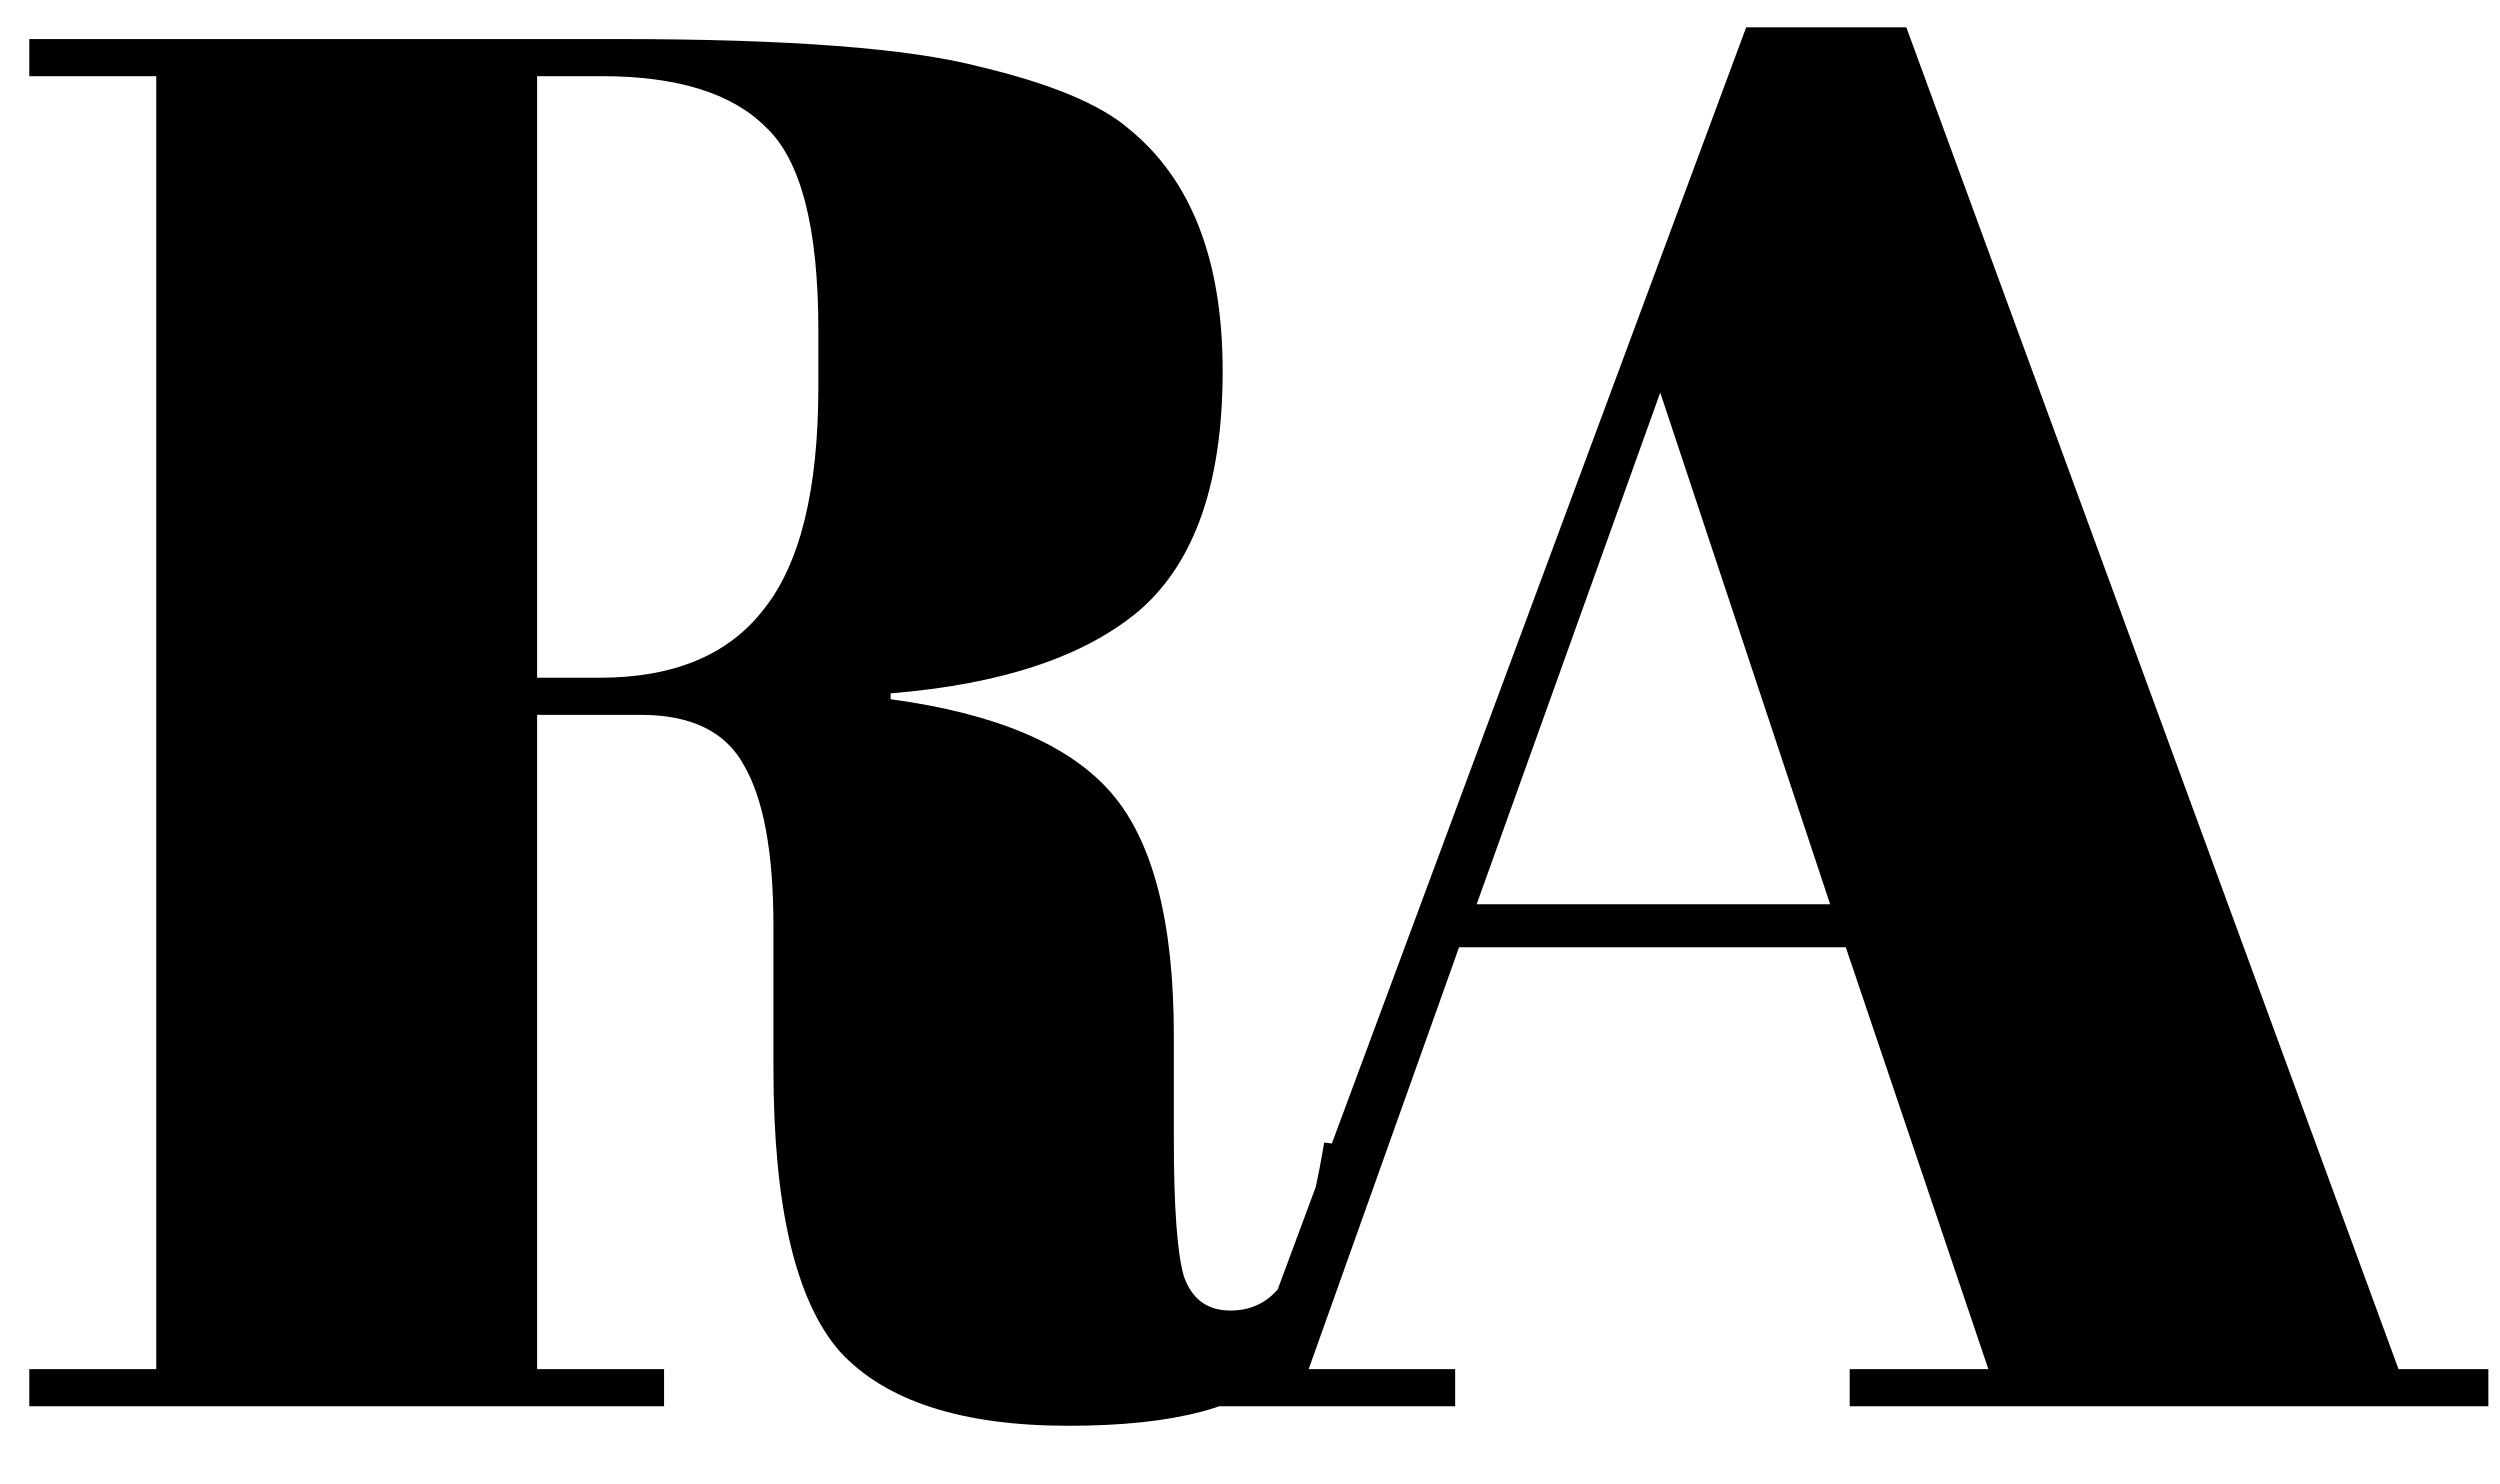 <svg xmlns="http://www.w3.org/2000/svg" width="32" height="19" viewBox="0 0 32 19" fill="none"><path d="M8.2 9.15H6.875V17.525H8.5V18H0.375V17.525H2V0.975H0.375V0.5H7.925C10.092 0.5 11.625 0.617 12.525 0.85C13.442 1.067 14.083 1.333 14.45 1.65C15.25 2.3 15.65 3.333 15.65 4.75C15.65 6.167 15.3 7.183 14.6 7.8C13.9 8.4 12.833 8.758 11.4 8.875V8.95C12.75 9.133 13.692 9.533 14.225 10.15C14.758 10.767 15.025 11.8 15.025 13.25V14.575C15.025 15.442 15.067 16.025 15.15 16.325C15.25 16.625 15.45 16.775 15.75 16.775C16.05 16.775 16.283 16.642 16.45 16.375C16.633 16.092 16.8 15.508 16.95 14.625L17.375 14.675C17.192 16.092 16.867 17.042 16.4 17.525C15.95 18.008 15.042 18.25 13.675 18.25C12.308 18.25 11.333 17.933 10.75 17.3C10.183 16.65 9.9 15.442 9.9 13.675V11.85C9.9 10.917 9.775 10.233 9.525 9.8C9.292 9.367 8.85 9.15 8.2 9.15ZM6.875 0.975V8.675H7.675C8.625 8.675 9.325 8.383 9.775 7.8C10.242 7.217 10.475 6.267 10.475 4.95V4.225C10.475 2.908 10.25 2.042 9.8 1.625C9.367 1.192 8.667 0.975 7.7 0.975H6.875ZM25.451 17.525L23.626 12.125H18.676L16.751 17.525H18.626V18H14.801V17.525H15.976L22.351 0.35H24.401L30.701 17.525H31.851V18H23.676V17.525H25.451ZM21.251 5.025L18.901 11.575H23.426L21.251 5.025Z" fill="black"></path></svg>